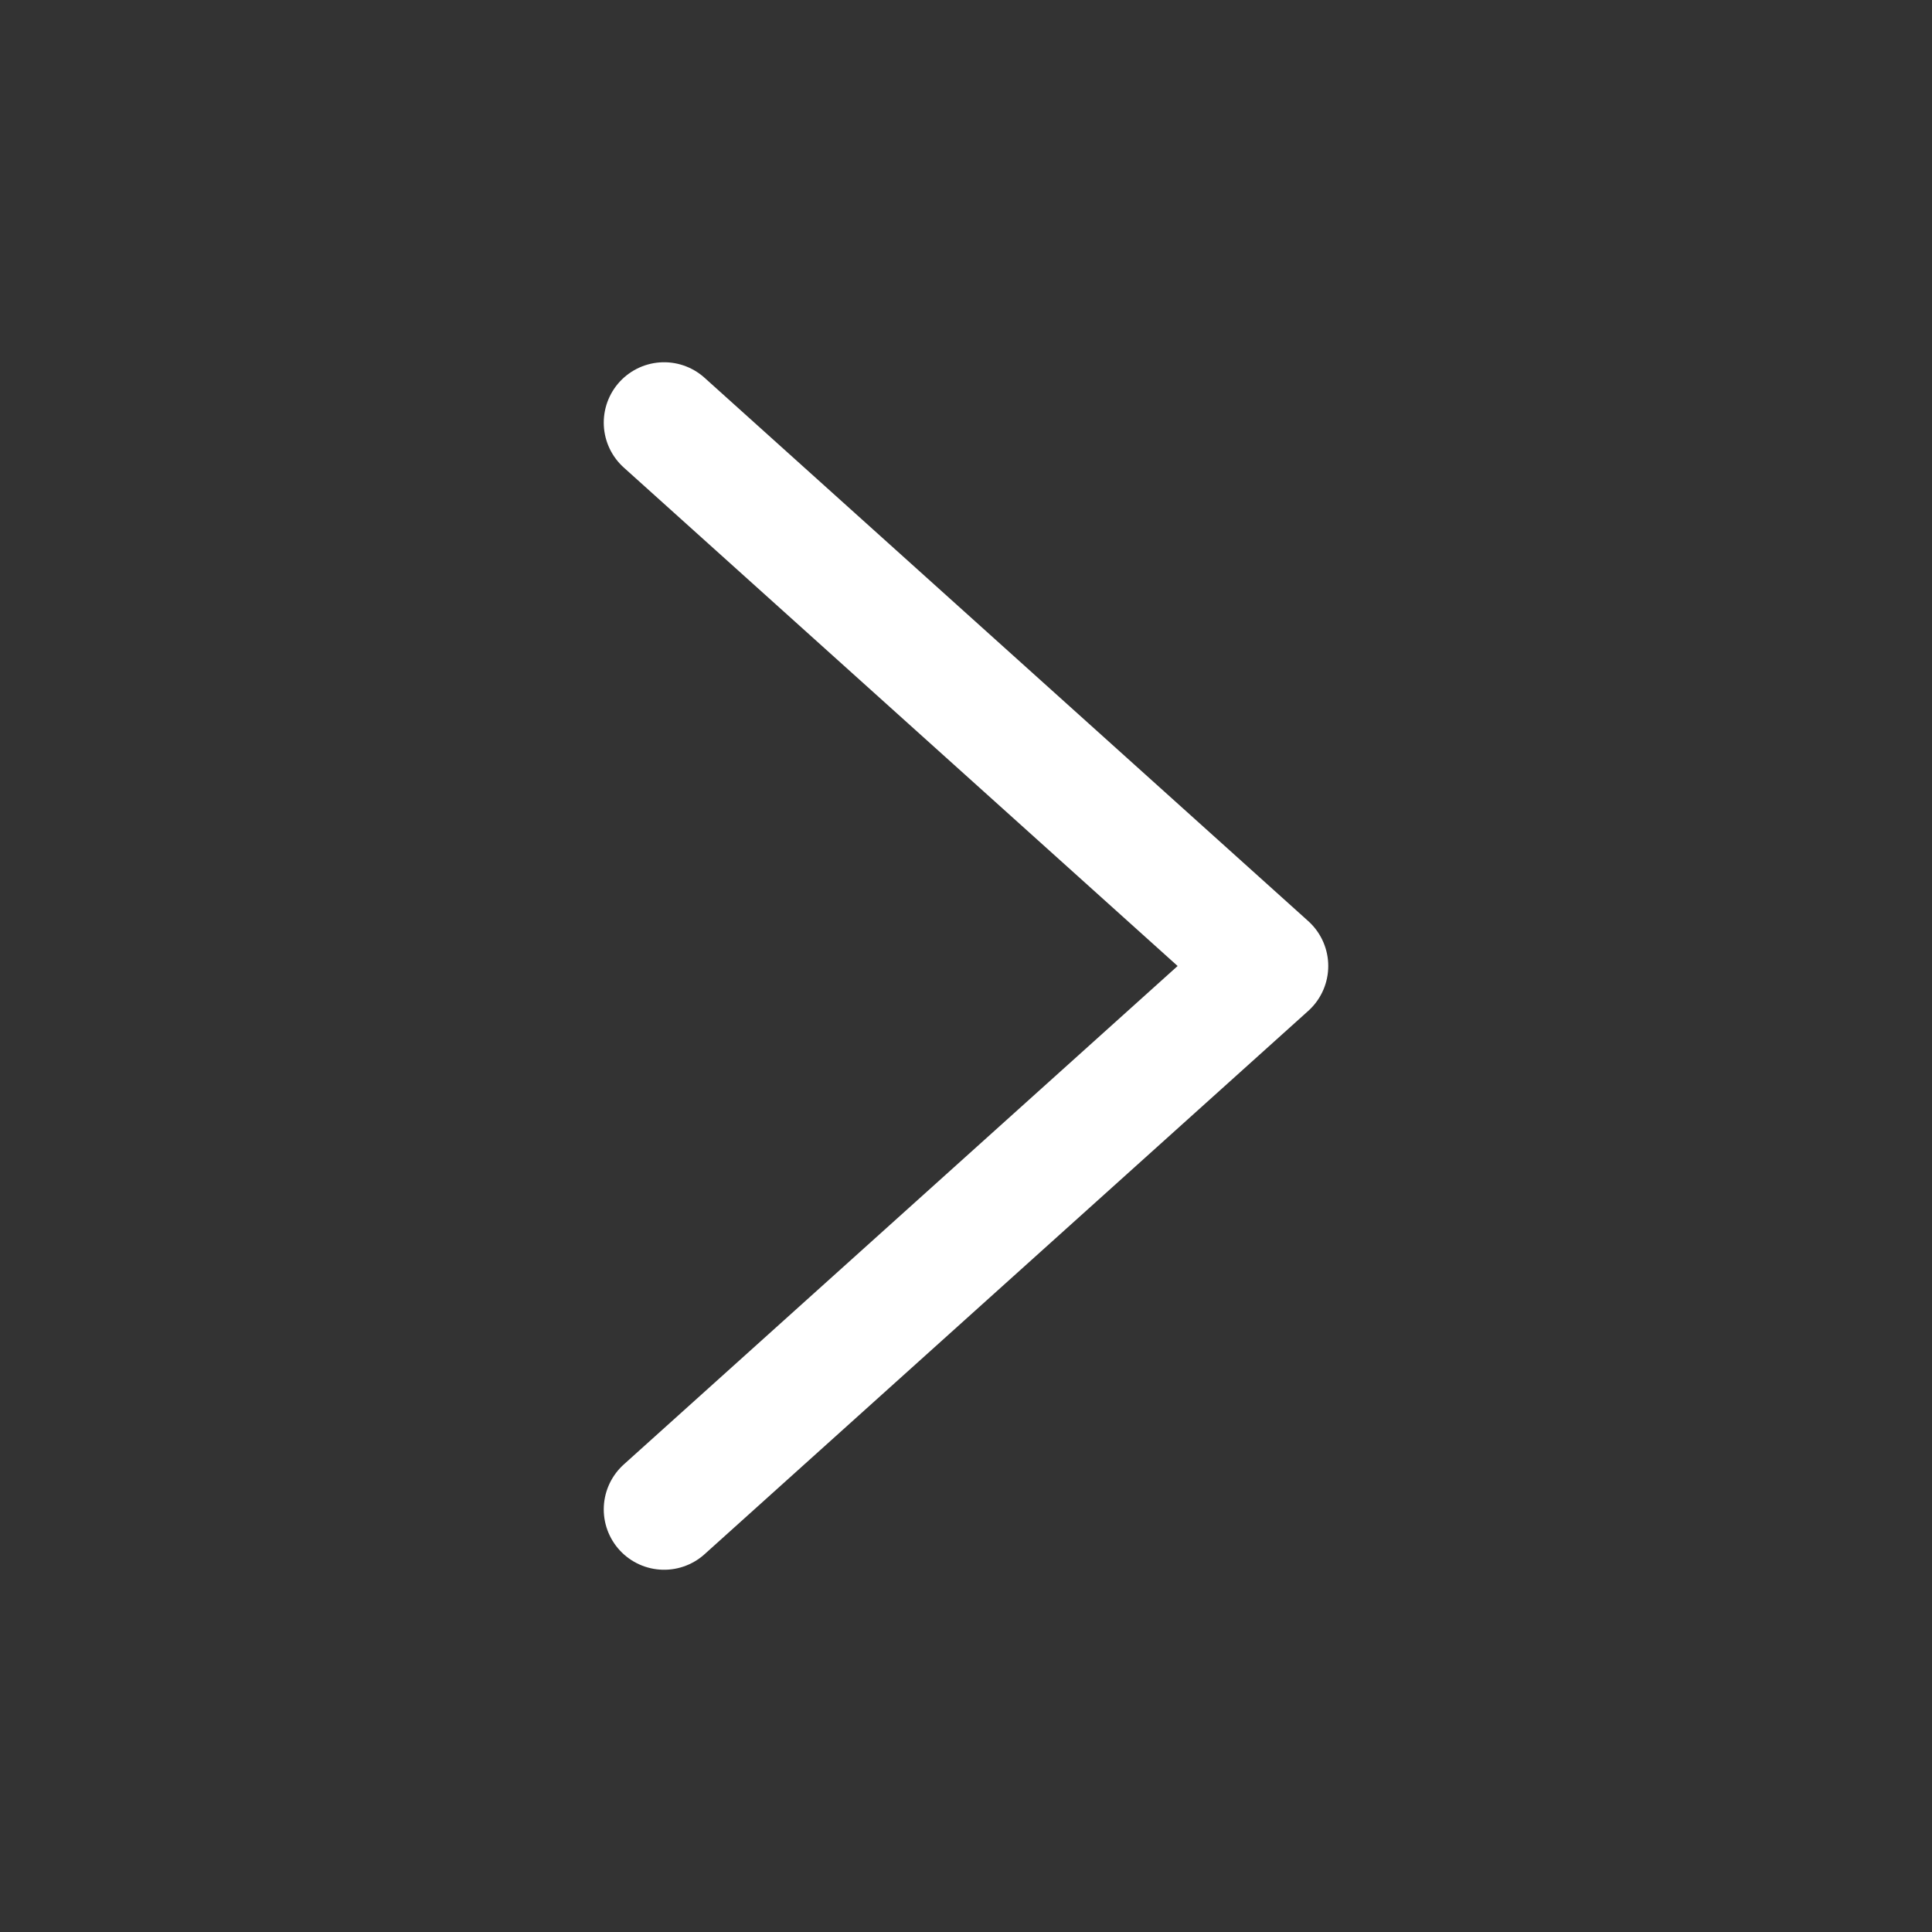 <svg width="16" height="16" viewBox="0 0 16 16" fill="none" xmlns="http://www.w3.org/2000/svg">
<rect x="0" y="0" width="16" height="16" fill="#333333" stroke="none"/>
<path d="M5.5 3.5L10.5 8L5.5 12.5" stroke="white" stroke-linecap="round" stroke-linejoin="round"/>
</svg>
